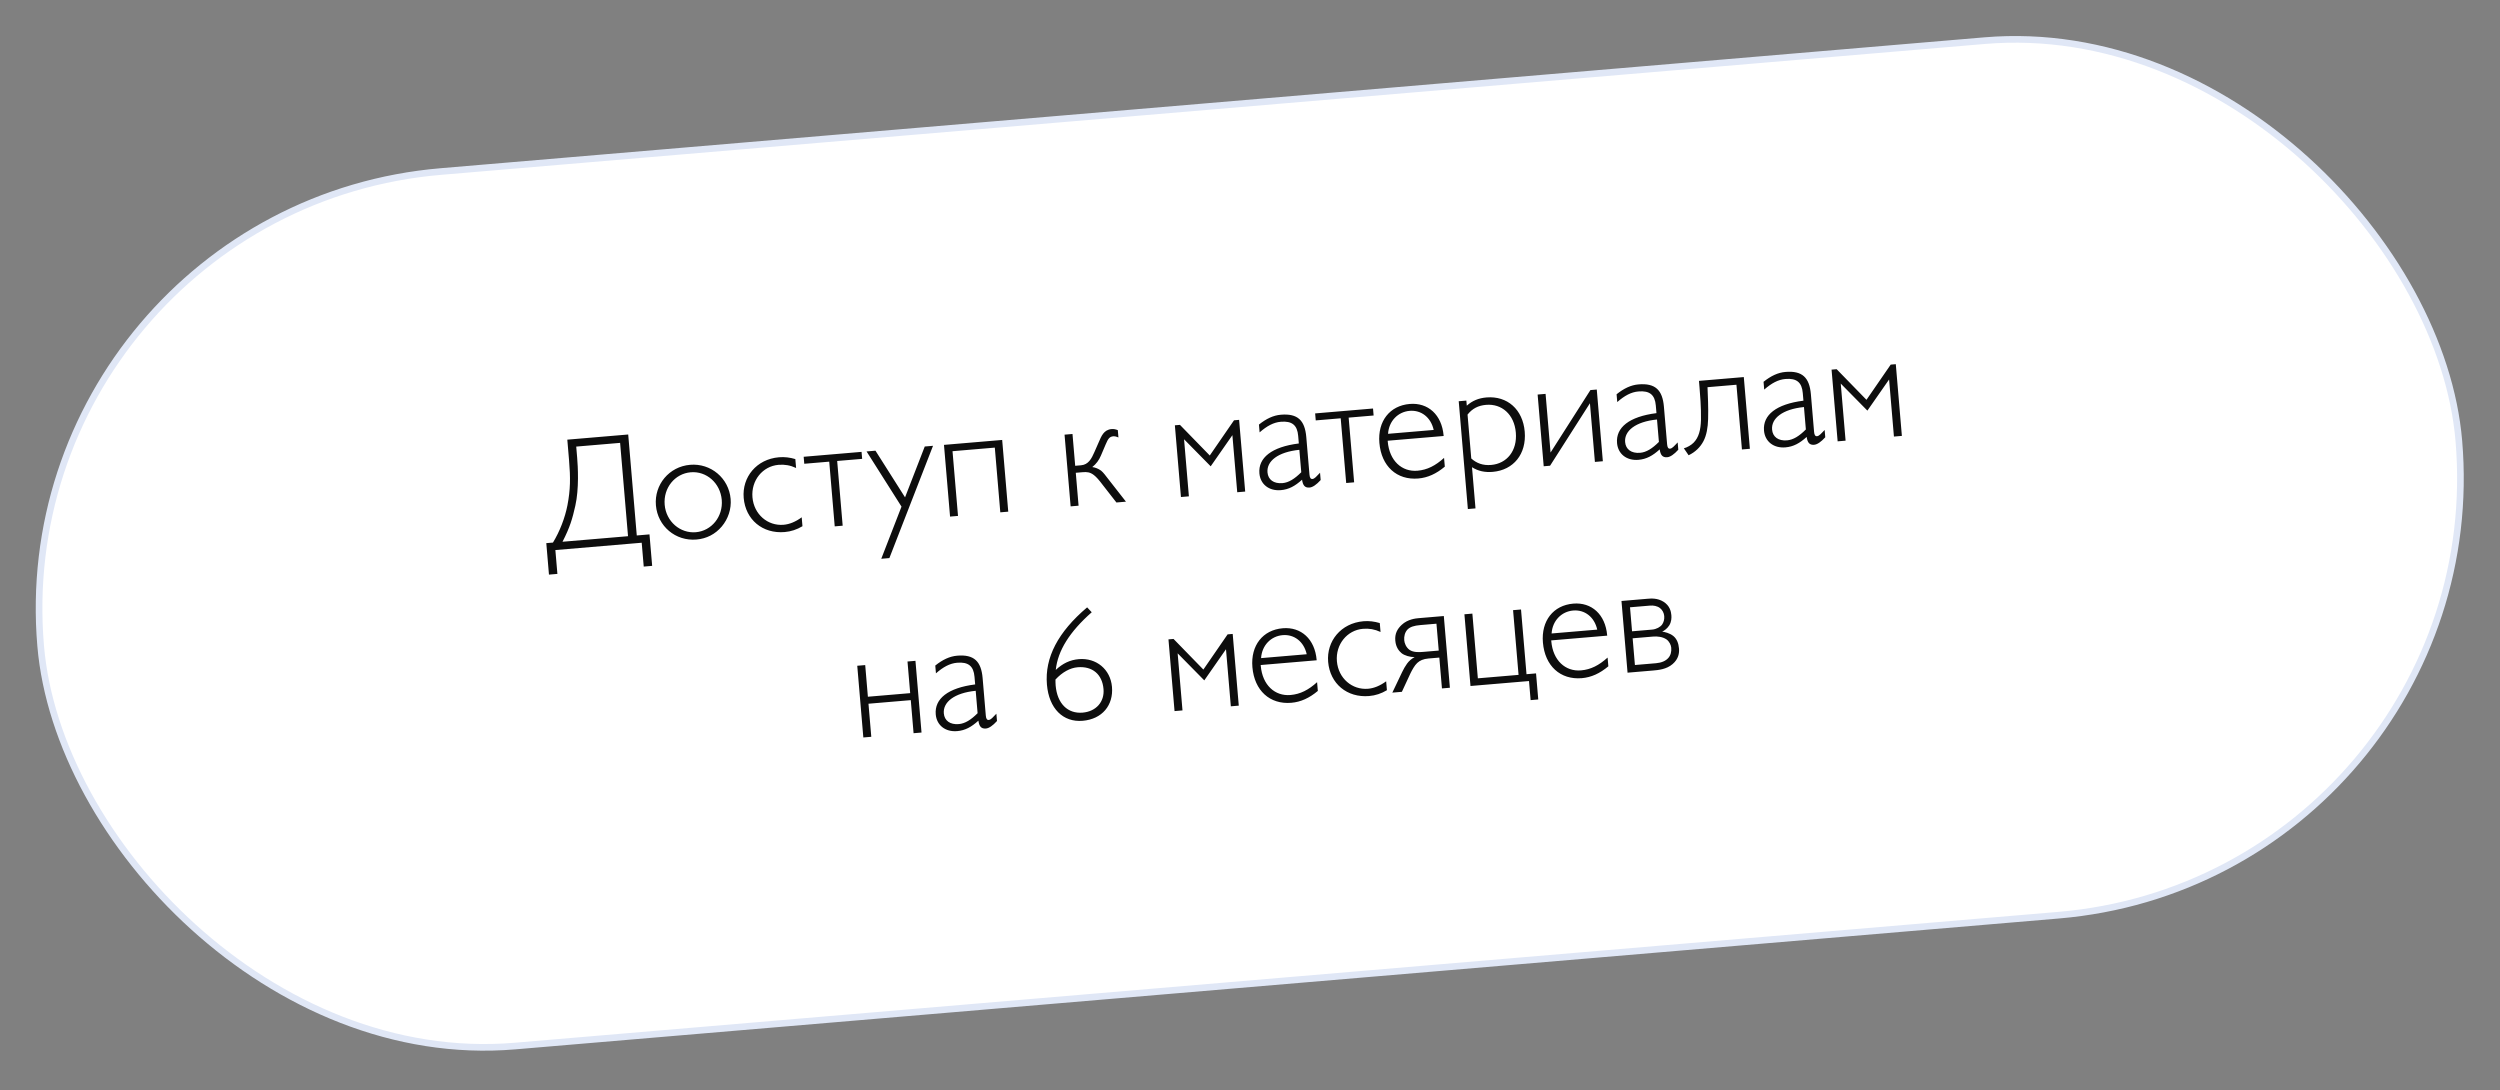 <?xml version="1.0" encoding="UTF-8"?> <svg xmlns="http://www.w3.org/2000/svg" width="376" height="164" viewBox="0 0 376 164" fill="none"><rect x="0" y="0" width="376" height="164" fill="#808080" stroke="none"/><rect x="0.54" y="31.374" width="365" height="132" rx="66" transform="rotate(-4.846 0.54 31.374)" fill="white" stroke="#E0E7F6"></rect><path d="M85.324 66.125L94.483 65.348L95.77 80.534L97.683 80.371L98.085 85.106L96.817 85.214L96.513 81.627L83.528 82.728L83.832 86.315L82.564 86.422L82.163 81.687L83.167 81.602C84.203 79.9 84.972 77.884 85.342 75.998C85.793 73.648 85.812 71.888 85.583 69.186L85.324 66.125ZM84.602 81.48L94.455 80.645L93.265 66.608L86.665 67.167L86.806 68.841C86.918 70.156 87.106 73.512 86.528 76.066C86.09 78.006 85.739 79.264 84.602 81.48ZM98.649 76.002C98.386 72.893 100.636 70.174 103.793 69.906C106.902 69.642 109.623 71.916 109.889 75.049C110.015 76.532 109.517 78.043 108.554 79.185C107.569 80.352 106.252 81.018 104.746 81.146C101.613 81.411 98.917 79.159 98.649 76.002ZM99.967 75.915C100.182 78.45 102.309 80.244 104.652 80.046C107.02 79.845 108.765 77.698 108.552 75.187C108.337 72.652 106.256 70.829 103.888 71.03C101.497 71.233 99.752 73.38 99.967 75.915ZM120.691 79.143C119.843 79.649 118.976 79.939 118.019 80.02C114.695 80.302 112.129 78.159 111.851 74.883C111.588 71.774 113.766 69.06 117.162 68.772C117.999 68.701 118.803 68.802 119.618 69.046L119.732 70.385C118.854 69.978 118.023 69.832 117.09 69.911C114.699 70.113 112.954 72.26 113.169 74.795C113.386 77.354 115.463 79.129 117.854 78.926C118.739 78.851 119.648 78.485 120.577 77.804L120.691 79.143ZM125.912 69.331L126.738 79.064L125.542 79.166L124.717 69.433L120.962 69.751L120.873 68.699L129.578 67.961L129.667 69.013L125.912 69.331ZM135.586 76.195L130.331 67.897L131.67 67.783L136.119 74.801L139.083 67.155L140.327 67.049L133.762 83.936L132.542 84.04L135.586 76.195ZM142.888 77.695L141.974 66.91L150.727 66.168L151.641 76.953L150.445 77.055L149.62 67.321L143.259 67.861L144.084 77.594L142.888 77.695ZM160.108 65.373L161.303 65.271L161.709 70.054L162.594 69.979C163.694 69.886 164.171 68.978 164.594 68.003L165.22 66.577C165.643 65.602 165.994 64.633 167.19 64.531C167.477 64.507 167.77 64.554 168.119 64.693L168.212 65.793C168.013 65.714 167.737 65.593 167.451 65.617C166.877 65.666 166.662 65.973 166.3 66.823L165.577 68.522C165.297 69.196 164.865 69.786 164.278 70.246C164.717 70.305 165.189 70.481 165.6 70.784C165.91 71.023 166.371 71.634 166.589 71.928L169.344 75.452L167.909 75.574L165.883 72.976C165.285 72.183 164.912 71.757 164.525 71.453C163.932 70.998 163.472 70.964 162.802 71.021L161.798 71.106L162.218 76.056L161.022 76.158L160.108 65.373ZM177.614 74.751L176.7 63.966L177.465 63.901L181.95 68.507L185.596 63.212L186.361 63.147L187.276 73.932L186.08 74.033L185.352 65.448L182.088 70.133L178.082 66.065L178.81 74.65L177.614 74.751ZM195.829 72.147C194.778 73.103 193.834 73.617 192.639 73.718C190.845 73.87 189.552 72.824 189.414 71.198C189.216 68.854 191.244 67.213 195.343 66.697L195.246 65.549C195.11 63.947 194.332 63.29 192.634 63.434C191.534 63.527 190.544 64.069 189.445 65.029L189.346 63.857C190.451 62.969 191.516 62.469 192.64 62.374C195.175 62.159 196.253 63.223 196.466 65.734L196.944 71.378C196.985 71.856 197.123 72.061 197.386 72.039C197.721 72.011 198.003 71.65 198.535 71.099L198.628 72.199C197.989 72.903 197.42 73.289 196.965 73.327C196.272 73.386 195.952 73.028 195.829 72.147ZM195.71 71.025L195.424 67.653C192.176 67.977 190.488 69.372 190.63 71.046C190.723 72.147 191.571 72.773 192.886 72.662C193.819 72.582 194.711 72.025 195.71 71.025ZM202.838 62.81L203.663 72.543L202.467 72.644L201.642 62.911L197.887 63.229L197.798 62.177L206.503 61.439L206.592 62.491L202.838 62.81ZM208.763 65.246L215.627 64.664C215.2 62.749 213.733 61.645 212.011 61.791C210.265 61.939 208.888 63.308 208.763 65.246ZM217.299 70.182C216.017 71.255 214.742 71.844 213.307 71.966C210.079 72.24 207.756 70.124 207.458 66.609C207.18 63.333 209.03 61.008 212.02 60.755C214.77 60.522 216.853 62.368 217.121 65.525L217.125 65.573L208.707 66.286L208.717 66.406C208.963 69.299 210.84 70.995 213.184 70.796C214.667 70.671 215.89 70.037 217.187 68.867L217.299 70.182ZM220.767 76.56L219.392 60.346L220.54 60.249L220.605 61.014C221.433 60.27 222.387 59.876 223.559 59.776C226.692 59.511 229.035 61.576 229.319 64.924C229.602 68.272 227.641 70.703 224.508 70.968C223.336 71.068 222.331 70.864 221.39 70.269L221.915 76.463L220.767 76.56ZM220.719 62.354L221.278 68.954C222.087 69.68 223.032 70.034 224.275 69.928C226.619 69.73 228.215 67.812 227.981 65.062C227.748 62.312 225.853 60.69 223.509 60.889C222.313 60.99 221.437 61.45 220.719 62.354ZM231.259 59.34L232.455 59.239L233.203 68.063L239.198 58.667L240.155 58.586L241.069 69.371L239.874 69.473L239.126 60.648L233.13 70.045L232.173 70.126L231.259 59.34ZM249.618 67.587C248.567 68.543 247.623 69.057 246.427 69.158C244.633 69.31 243.34 68.264 243.203 66.638C243.004 64.294 245.032 62.653 249.132 62.137L249.034 60.989C248.898 59.386 248.12 58.73 246.422 58.874C245.322 58.967 244.332 59.509 243.234 60.469L243.134 59.297C244.239 58.409 245.305 57.909 246.429 57.813C248.964 57.599 250.041 58.663 250.254 61.174L250.733 66.818C250.773 67.296 250.911 67.501 251.174 67.479C251.509 67.451 251.791 67.09 252.323 66.539L252.416 67.639C251.777 68.343 251.208 68.729 250.753 68.767C250.06 68.826 249.741 68.468 249.618 67.587ZM249.499 66.465L249.213 63.093C245.964 63.417 244.276 64.812 244.418 66.486C244.511 67.586 245.359 68.213 246.675 68.102C247.607 68.022 248.499 67.465 249.499 66.465ZM255.524 57.283L262.268 56.712L263.182 67.497L261.986 67.598L261.161 57.865L256.809 58.234C256.858 59.386 256.951 61.329 256.901 63.019C256.867 64.323 256.654 65.497 256.197 66.355C255.72 67.262 254.963 68.001 253.967 68.471L253.252 67.423C253.725 67.311 254.368 66.944 254.722 66.576C255.498 65.788 255.788 64.655 255.827 63.135C255.866 61.325 255.678 59.101 255.607 58.264L255.524 57.283ZM271.722 65.713C270.671 66.669 269.727 67.183 268.531 67.284C266.737 67.436 265.444 66.39 265.306 64.764C265.108 62.42 267.136 60.779 271.235 60.263L271.138 59.115C271.002 57.513 270.224 56.856 268.526 57C267.426 57.093 266.436 57.635 265.337 58.595L265.238 57.423C266.343 56.535 267.409 56.035 268.533 55.94C271.067 55.725 272.145 56.789 272.358 59.3L272.837 64.944C272.877 65.422 273.015 65.627 273.278 65.605C273.613 65.577 273.895 65.216 274.427 64.665L274.52 65.765C273.881 66.469 273.312 66.855 272.857 66.893C272.164 66.952 271.844 66.594 271.722 65.713ZM271.602 64.591L271.316 61.219C268.068 61.543 266.38 62.938 266.522 64.612C266.615 65.712 267.463 66.339 268.778 66.228C269.711 66.148 270.603 65.591 271.602 64.591ZM276.381 66.378L275.467 55.593L276.232 55.528L280.717 60.133L284.363 54.838L285.128 54.773L286.042 65.559L284.847 65.66L284.119 57.075L280.855 61.759L276.849 57.691L277.577 66.276L276.381 66.378ZM129.845 110.916L128.931 100.13L130.127 100.029L130.53 104.788L136.891 104.249L136.488 99.49L137.684 99.388L138.598 110.174L137.402 110.275L136.981 105.301L130.619 105.84L131.041 110.814L129.845 110.916ZM147.15 108.389C146.099 109.345 145.155 109.859 143.959 109.96C142.165 110.112 140.872 109.066 140.735 107.439C140.536 105.096 142.565 103.455 146.664 102.938L146.566 101.791C146.43 100.188 145.652 99.532 143.954 99.676C142.854 99.769 141.864 100.31 140.766 101.271L140.666 100.099C141.771 99.21 142.837 98.711 143.961 98.615C146.496 98.4 147.573 99.465 147.786 101.976L148.265 107.62C148.305 108.098 148.443 108.303 148.706 108.281C149.041 108.253 149.323 107.891 149.855 107.341L149.948 108.441C149.309 109.145 148.74 109.531 148.286 109.569C147.592 109.628 147.273 109.27 147.15 108.389ZM147.031 107.267L146.745 103.895C143.496 104.219 141.808 105.614 141.95 107.288C142.043 108.388 142.891 109.015 144.207 108.903C145.139 108.824 146.031 108.267 147.031 107.267ZM158.742 102.203C158.745 102.516 158.745 102.805 158.769 103.092C159.003 105.843 160.601 107.369 162.825 107.18C164.858 107.008 166.131 105.551 165.969 103.638C165.781 101.414 164.302 100.167 162.078 100.355C160.954 100.45 159.779 101.08 158.742 102.203ZM158.788 100.754C159.837 99.774 160.924 99.249 162.264 99.135C164.87 98.914 167.017 100.659 167.242 103.313C167.475 106.064 165.774 108.159 162.833 108.408C159.891 108.657 157.764 106.574 157.458 102.963C157.113 98.897 159.125 95.066 163.506 91.346L164.195 92.083C160.878 95.013 159.095 97.838 158.788 100.754ZM176.651 106.948L175.737 96.162L176.502 96.097L180.987 100.703L184.633 95.408L185.398 95.343L186.312 106.129L185.117 106.23L184.389 97.645L181.125 102.329L177.119 98.261L177.847 106.846L176.651 106.948ZM189.666 98.98L196.53 98.398C196.102 96.483 194.636 95.379 192.914 95.525C191.168 95.673 189.791 97.042 189.666 98.98ZM198.202 103.916C196.92 104.988 195.645 105.578 194.21 105.7C190.982 105.974 188.659 103.858 188.361 100.343C188.083 97.067 189.933 94.742 192.923 94.489C195.673 94.255 197.756 96.102 198.024 99.259L198.028 99.306L189.61 100.02L189.62 100.14C189.866 103.033 191.743 104.729 194.087 104.53C195.57 104.404 196.793 103.771 198.09 102.601L198.202 103.916ZM208.592 103.806C207.744 104.312 206.877 104.602 205.921 104.683C202.597 104.965 200.031 102.822 199.753 99.546C199.489 96.437 201.668 93.723 205.064 93.435C205.901 93.364 206.704 93.465 207.519 93.709L207.633 95.048C206.755 94.641 205.924 94.494 204.991 94.573C202.6 94.776 200.855 96.923 201.07 99.458C201.287 102.017 203.364 103.792 205.756 103.589C206.641 103.514 207.549 103.148 208.479 102.467L208.592 103.806ZM218.064 103.437L216.869 103.538L216.475 98.899L214.849 99.037C214.06 99.103 213.55 99.339 213.148 99.711C212.746 100.082 212.372 100.788 212.146 101.241L210.842 104.049L209.407 104.171L210.88 101.083C211.084 100.656 211.335 100.202 211.615 99.817C211.918 99.406 212.276 99.086 212.76 98.828C212.086 98.837 211.223 98.597 210.782 98.225C210.419 97.919 209.938 97.357 209.853 96.353C209.763 95.301 210.161 94.593 210.808 93.984C211.721 93.112 212.989 93.004 213.371 92.972L217.15 92.651L218.064 103.437ZM216.386 97.846L216.043 93.805L213.628 94.01C212.671 94.091 212.062 94.287 211.664 94.706C211.29 95.123 211.147 95.713 211.196 96.287C211.232 96.718 211.454 97.349 211.993 97.737C212.582 98.145 213.445 98.096 214.09 98.041L216.386 97.846ZM228.761 91.667L229.587 101.4L231.021 101.278L231.354 105.2L230.206 105.298L229.963 102.428L221.162 103.174L220.248 92.389L221.444 92.287L222.269 102.02L228.391 101.501L227.566 91.768L228.761 91.667ZM233.36 95.275L240.224 94.694C239.796 92.779 238.33 91.675 236.608 91.821C234.862 91.969 233.485 93.338 233.36 95.275ZM241.896 100.212C240.614 101.284 239.339 101.874 237.904 101.996C234.676 102.269 232.353 100.154 232.055 96.638C231.777 93.362 233.627 91.038 236.617 90.784C239.367 90.551 241.45 92.398 241.718 95.554L241.722 95.602L233.304 96.316L233.314 96.435C233.559 99.329 235.437 101.024 237.781 100.826C239.264 100.7 240.486 100.066 241.784 98.897L241.896 100.212ZM243.87 90.386L247.792 90.054C248.318 90.009 249.274 89.928 250.19 90.501C251.132 91.095 251.324 91.946 251.373 92.52C251.409 92.95 251.384 93.506 251.068 94.039C250.772 94.522 250.318 94.849 249.993 94.997C250.334 95.041 251.143 95.213 251.688 95.672C252.207 96.11 252.455 96.764 252.52 97.529C252.579 98.222 252.461 99.1 251.563 99.874C250.643 100.675 249.376 100.782 248.61 100.847L244.784 101.171L243.87 90.386ZM245.155 91.337L245.461 94.948L248.474 94.692C249.12 94.638 249.717 94.298 249.976 93.939C250.212 93.606 250.343 93.161 250.301 92.659C250.26 92.181 250.03 91.743 249.669 91.46C249.256 91.134 248.67 91.039 248.168 91.082L245.155 91.337ZM245.55 96L245.891 100.018L249.071 99.748C249.884 99.679 250.512 99.409 250.908 98.966C251.282 98.549 251.405 98.009 251.354 97.411C251.319 97.004 251.058 96.473 250.647 96.17C250.058 95.763 249.257 95.686 248.611 95.741L245.55 96Z" fill="#0D0D0D"></path></svg> 